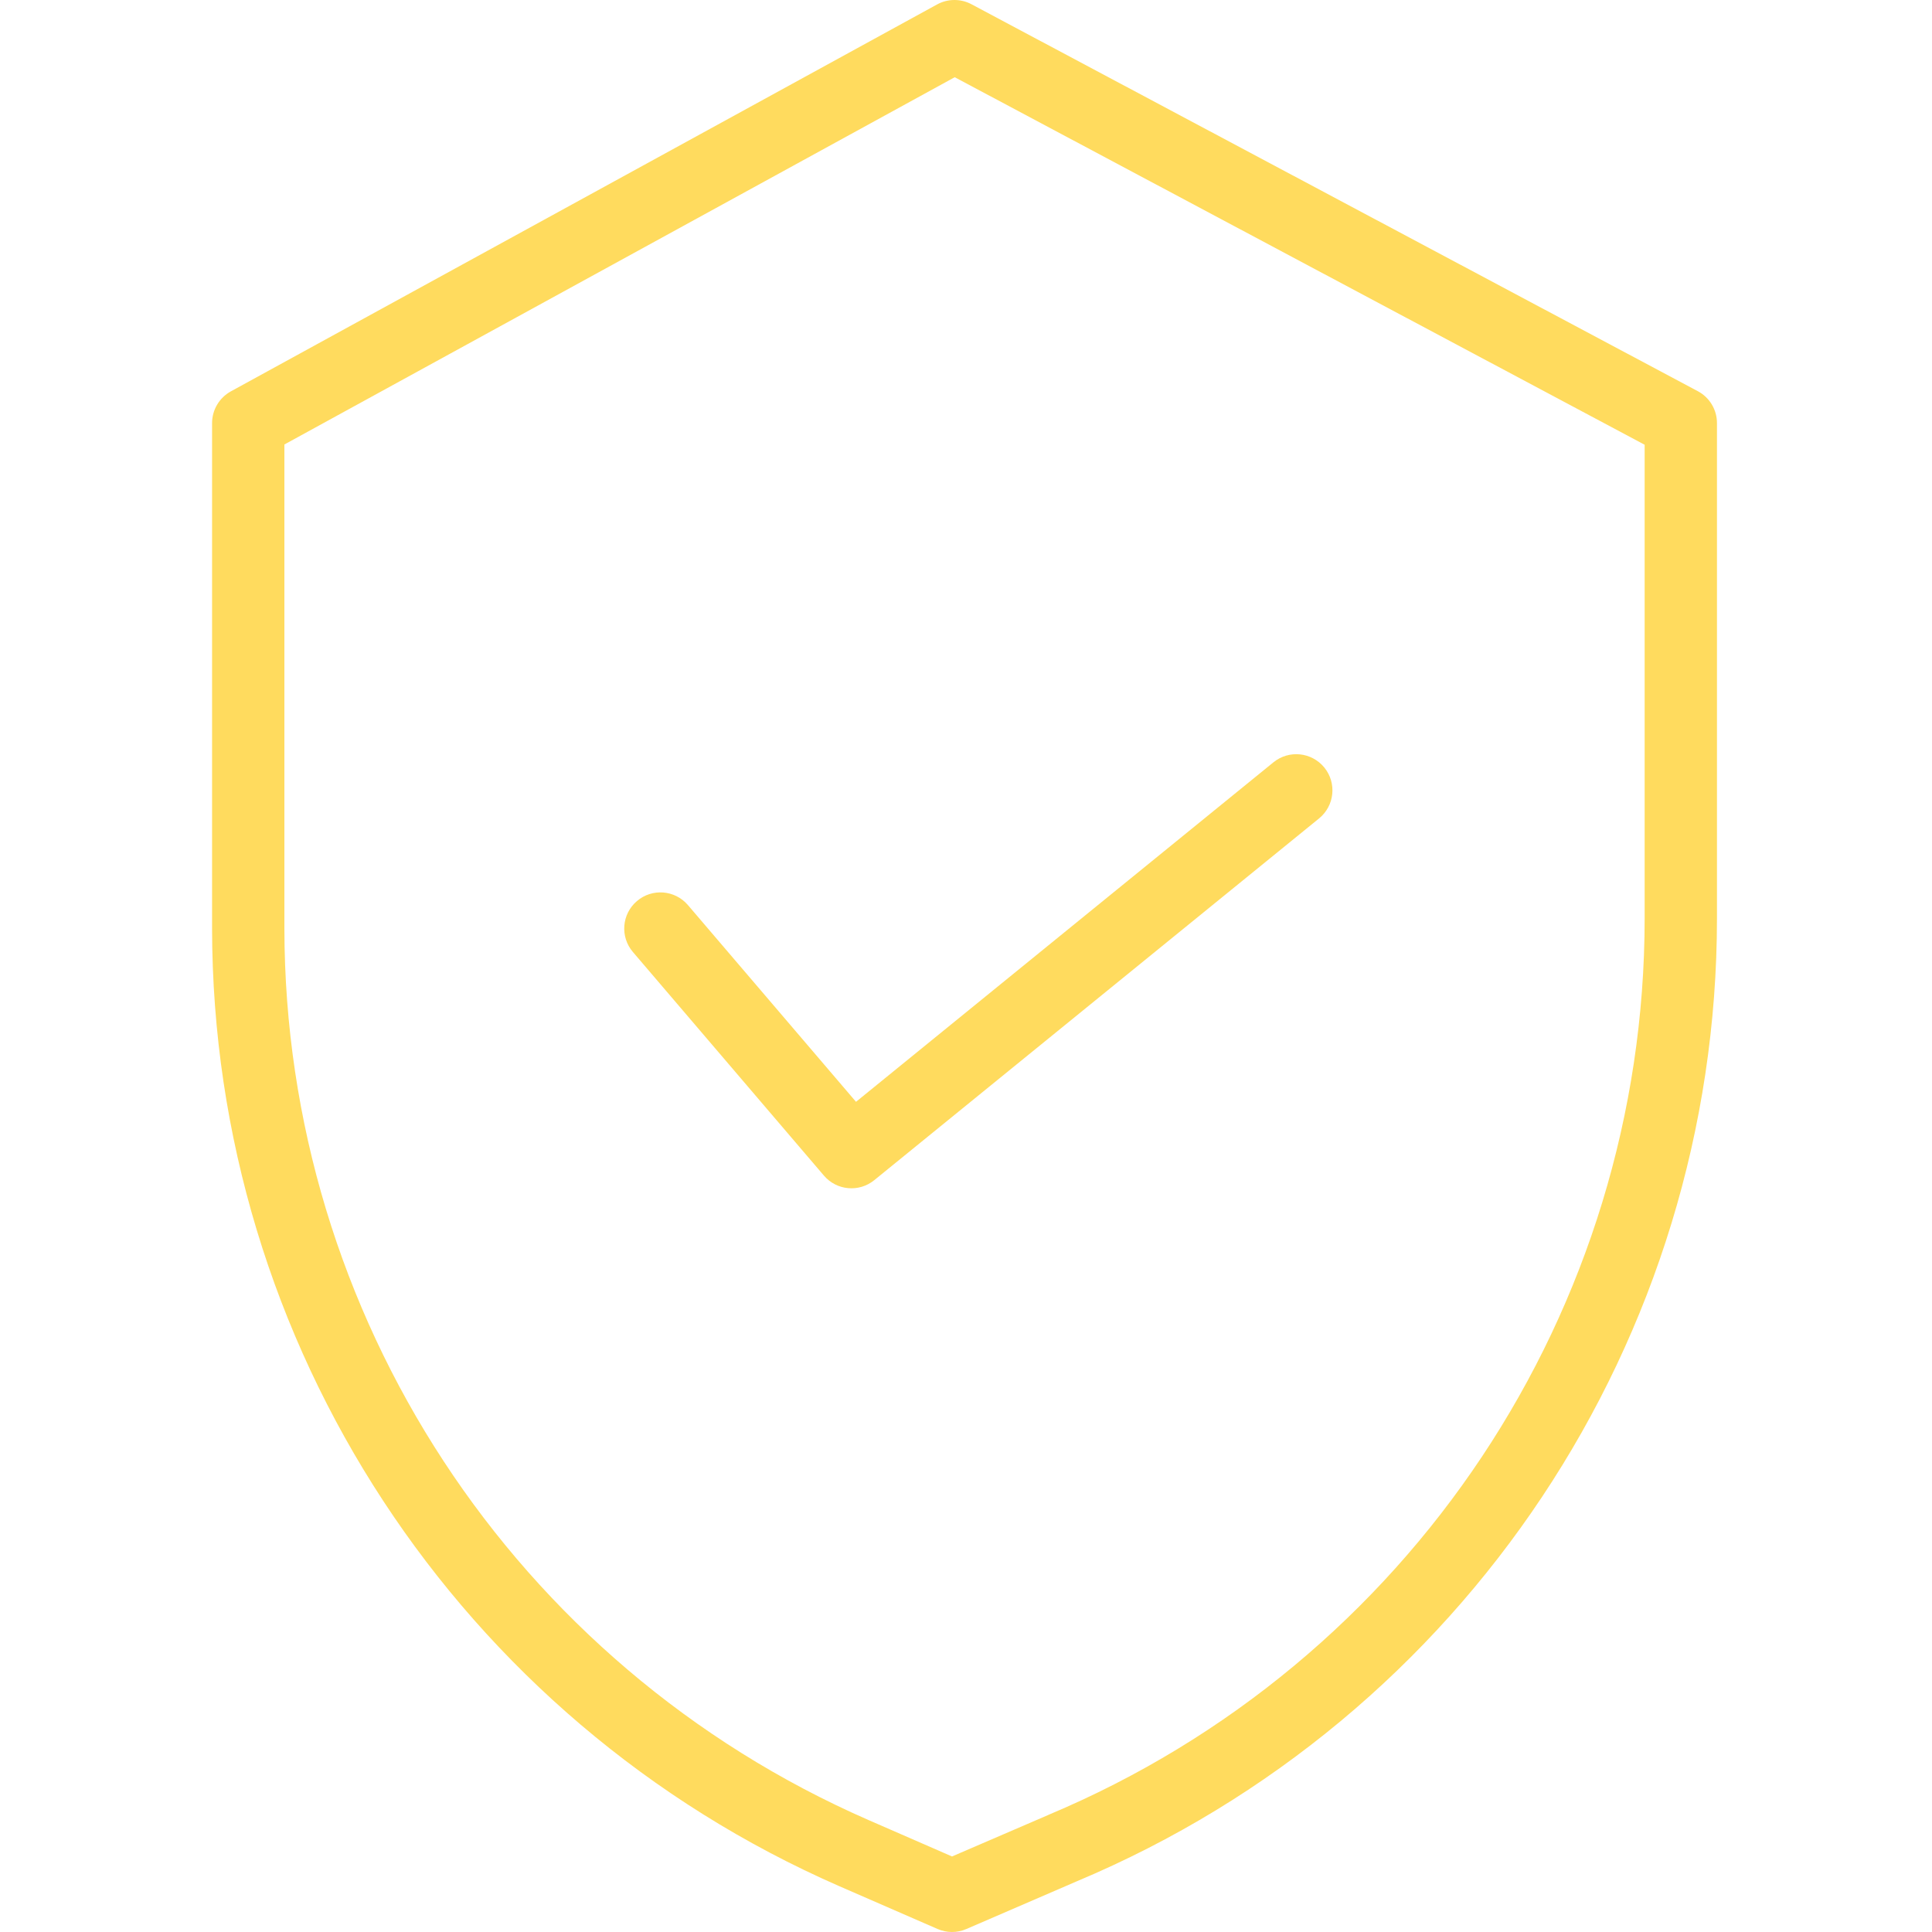 <?xml version="1.0" encoding="UTF-8"?> <svg xmlns="http://www.w3.org/2000/svg" width="30" height="30" viewBox="0 0 30 30" fill="none"><g clip-path="url(#clip0_75_1303)"><path d="M26.363 6.074L15.085 0.066C14.918 -0.023 14.717 -0.022 14.551 0.069L3.585 6.077C3.405 6.176 3.293 6.365 3.293 6.57V14.418C3.3 20.869 7.123 26.706 13.036 29.29L14.558 29.953C14.7 30.015 14.862 30.016 15.005 29.954L16.72 29.213C22.742 26.685 26.66 20.792 26.661 14.262V6.57C26.661 6.362 26.547 6.172 26.363 6.074ZM25.538 14.262C25.537 20.342 21.888 25.828 16.28 28.181L16.277 28.183L14.783 28.827L13.485 28.261C7.981 25.855 4.422 20.423 4.416 14.418V6.902L14.825 1.199L25.538 6.906V14.262Z" fill="#FFDB5E"></path><path d="M10.682 14.054C10.48 13.818 10.126 13.79 9.89 13.992C9.654 14.193 9.626 14.547 9.828 14.783L12.794 18.255C12.992 18.487 13.339 18.518 13.575 18.326L20.483 12.708C20.723 12.512 20.76 12.159 20.564 11.918C20.368 11.678 20.015 11.641 19.774 11.837L13.292 17.109L10.682 14.054Z" fill="#FFDB5E"></path></g><defs><clipPath id="clip0_75_1303"><rect width="30" height="30" fill="white"></rect></clipPath></defs></svg> 